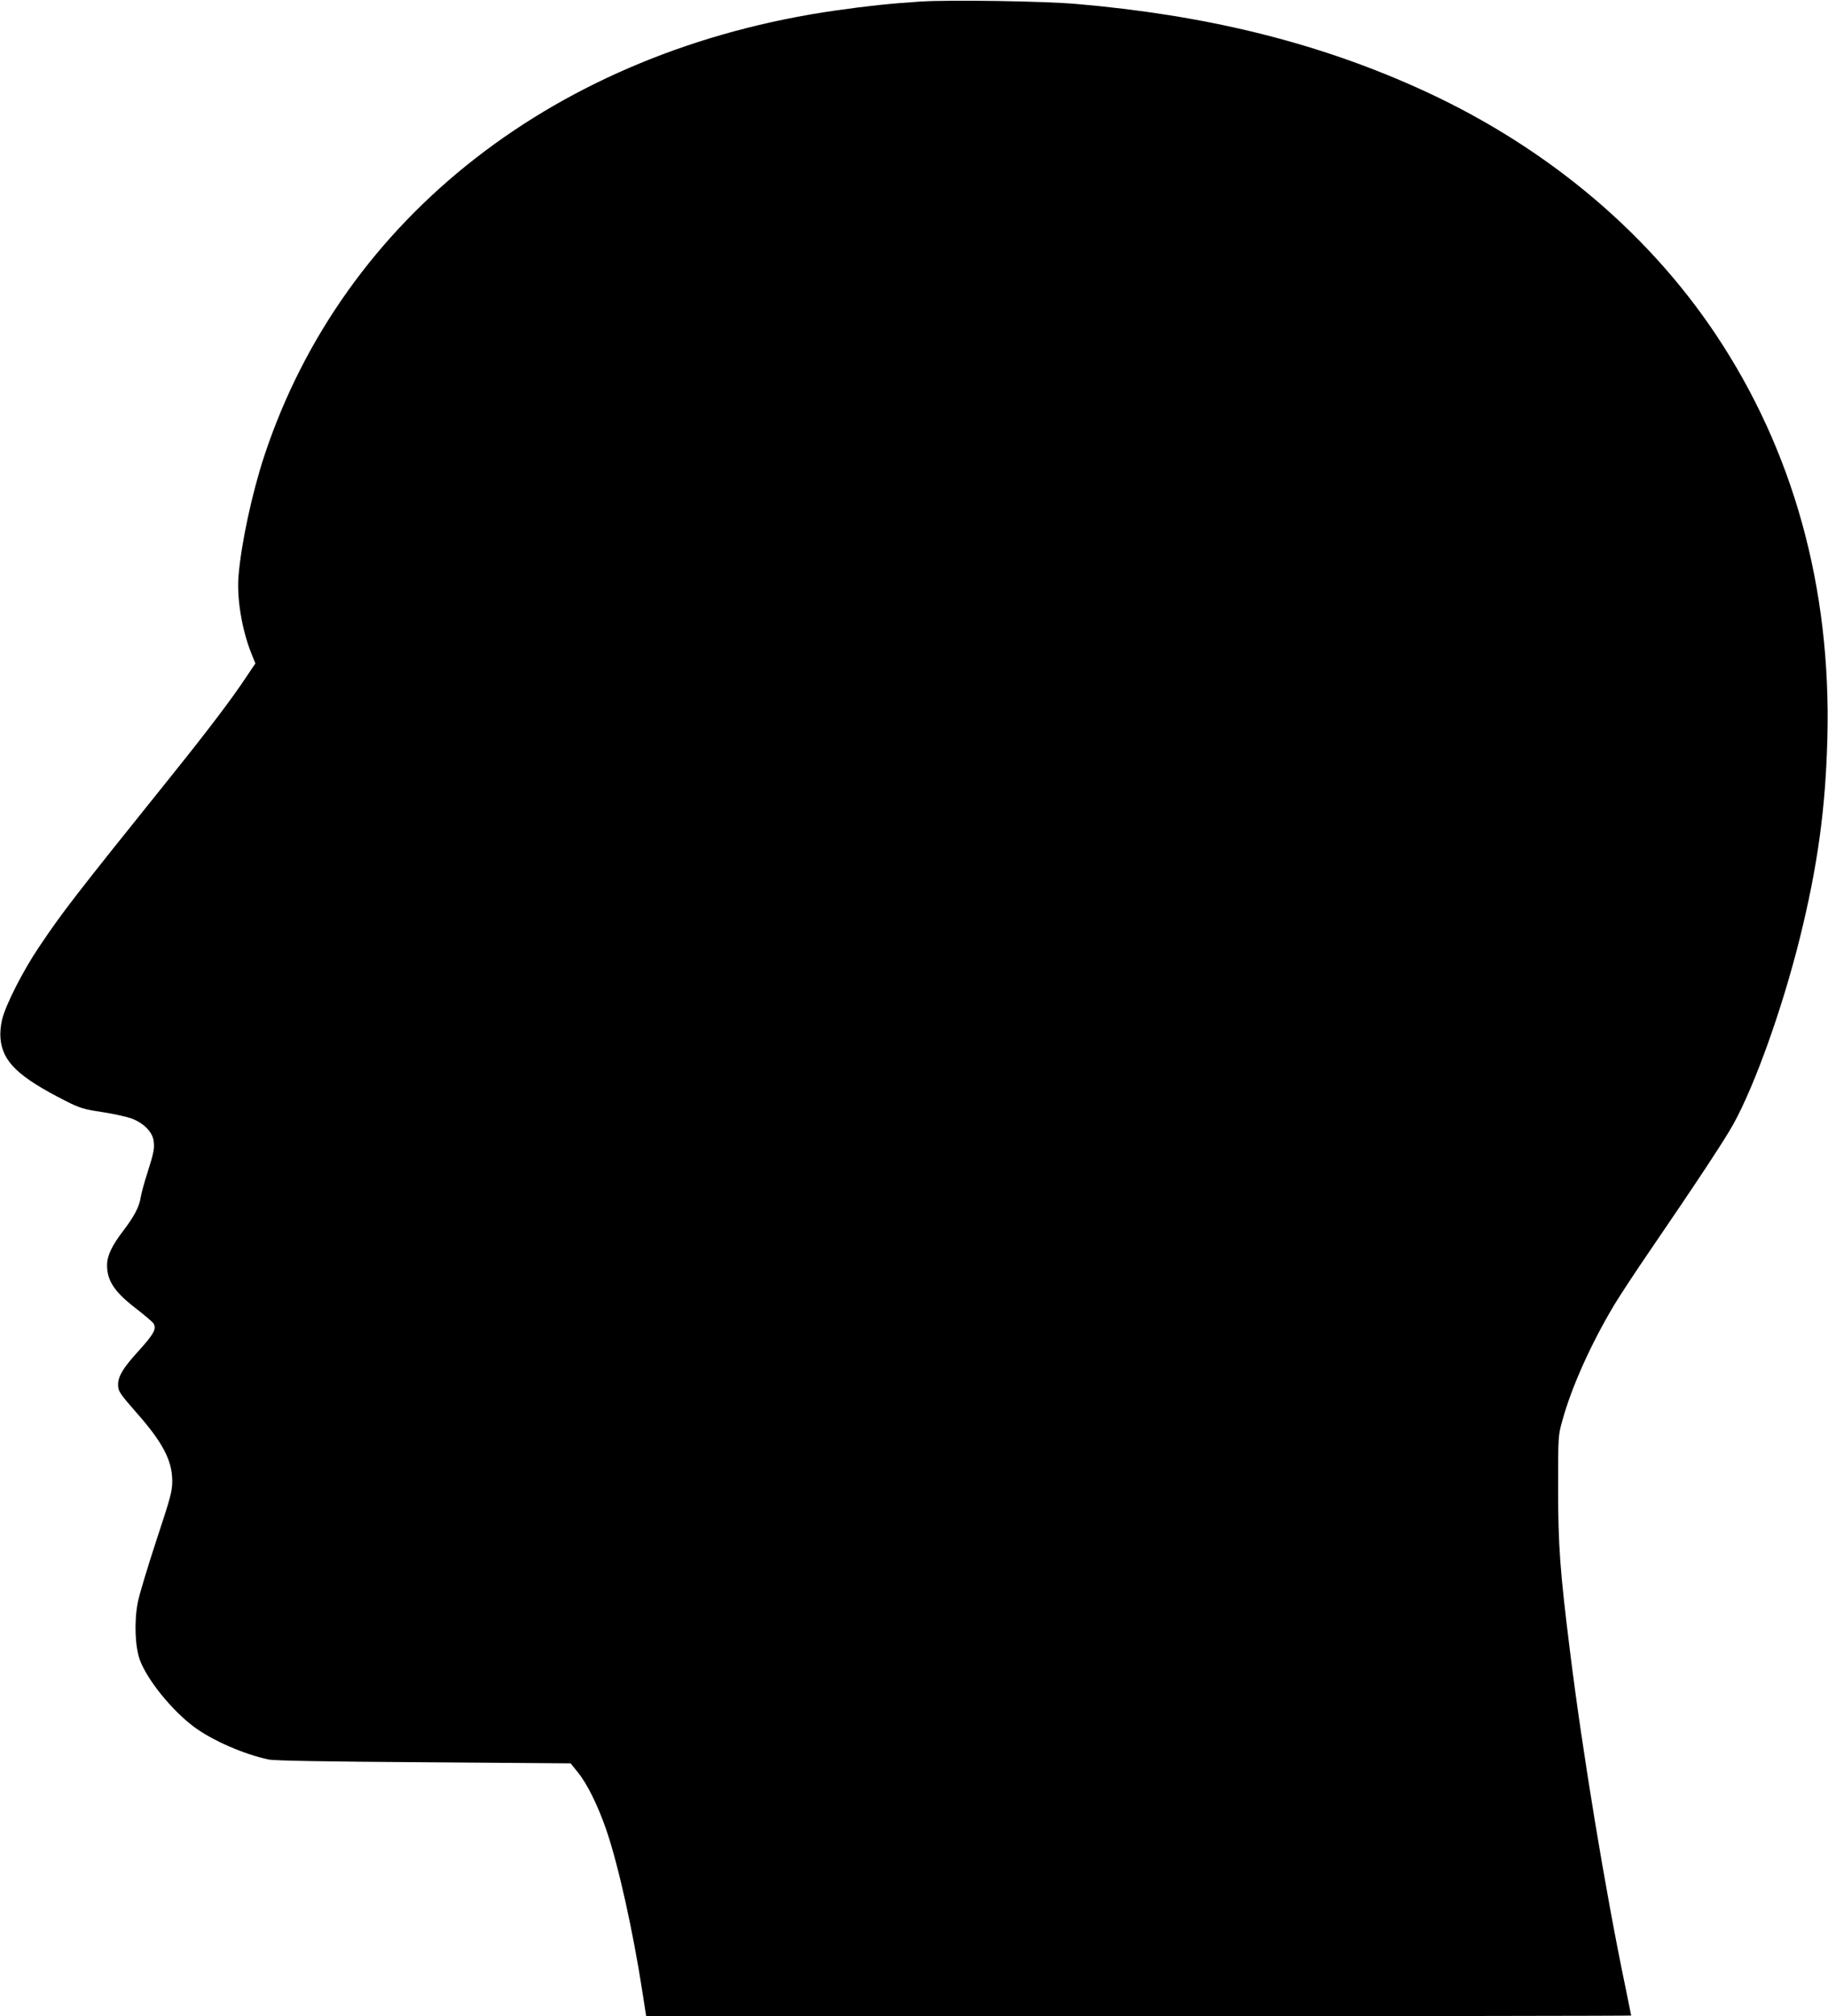 <?xml version="1.0" standalone="no"?>
<!DOCTYPE svg PUBLIC "-//W3C//DTD SVG 20010904//EN"
 "http://www.w3.org/TR/2001/REC-SVG-20010904/DTD/svg10.dtd">
<svg version="1.0" xmlns="http://www.w3.org/2000/svg"
 width="1161pt" height="1280pt" viewBox="0 0 1161 1280"
 preserveAspectRatio="xMidYMid meet">
<g transform="translate(0,1280) scale(0.1,-0.1)"
fill="#000000" stroke="none">
<path d="M5845 12790 c-188 -12 -336 -28 -534 -56 -1770 -252 -3130 -1310
-3632 -2827 -78 -236 -147 -557 -164 -762 -12 -142 21 -341 80 -490 l27 -67
-58 -86 c-89 -135 -240 -334 -463 -612 -634 -789 -702 -877 -855 -1105 -101
-150 -208 -361 -232 -455 -10 -41 -14 -86 -11 -122 13 -149 112 -244 413 -397
91 -46 114 -53 232 -71 73 -11 157 -30 188 -41 74 -28 130 -83 139 -138 8 -49
3 -76 -40 -211 -19 -58 -37 -125 -41 -150 -9 -60 -40 -120 -109 -211 -74 -96
-105 -161 -105 -222 0 -98 48 -170 181 -272 54 -42 105 -85 113 -96 23 -33 3
-69 -95 -177 -96 -105 -129 -159 -129 -213 0 -41 10 -56 118 -179 166 -188
225 -302 226 -430 0 -69 -9 -101 -101 -380 -55 -168 -109 -345 -118 -394 -24
-122 -17 -287 15 -369 48 -125 200 -313 339 -418 116 -87 318 -176 479 -210
35 -7 364 -13 984 -17 l932 -7 47 -58 c59 -73 126 -209 179 -362 77 -223 171
-647 231 -1037 l23 -148 3128 0 c1720 0 3128 2 3128 4 0 2 -18 88 -39 192
-124 594 -272 1490 -350 2124 -63 506 -75 669 -75 1030 0 334 0 335 27 432 59
214 182 487 329 733 37 61 134 209 217 330 307 449 488 723 541 820 138 251
310 734 420 1175 113 454 165 826 176 1275 25 954 -216 1825 -711 2565 -448
670 -1112 1216 -1910 1570 -642 286 -1335 455 -2150 525 -211 18 -803 27 -990
15z"/>
</g>
</svg>